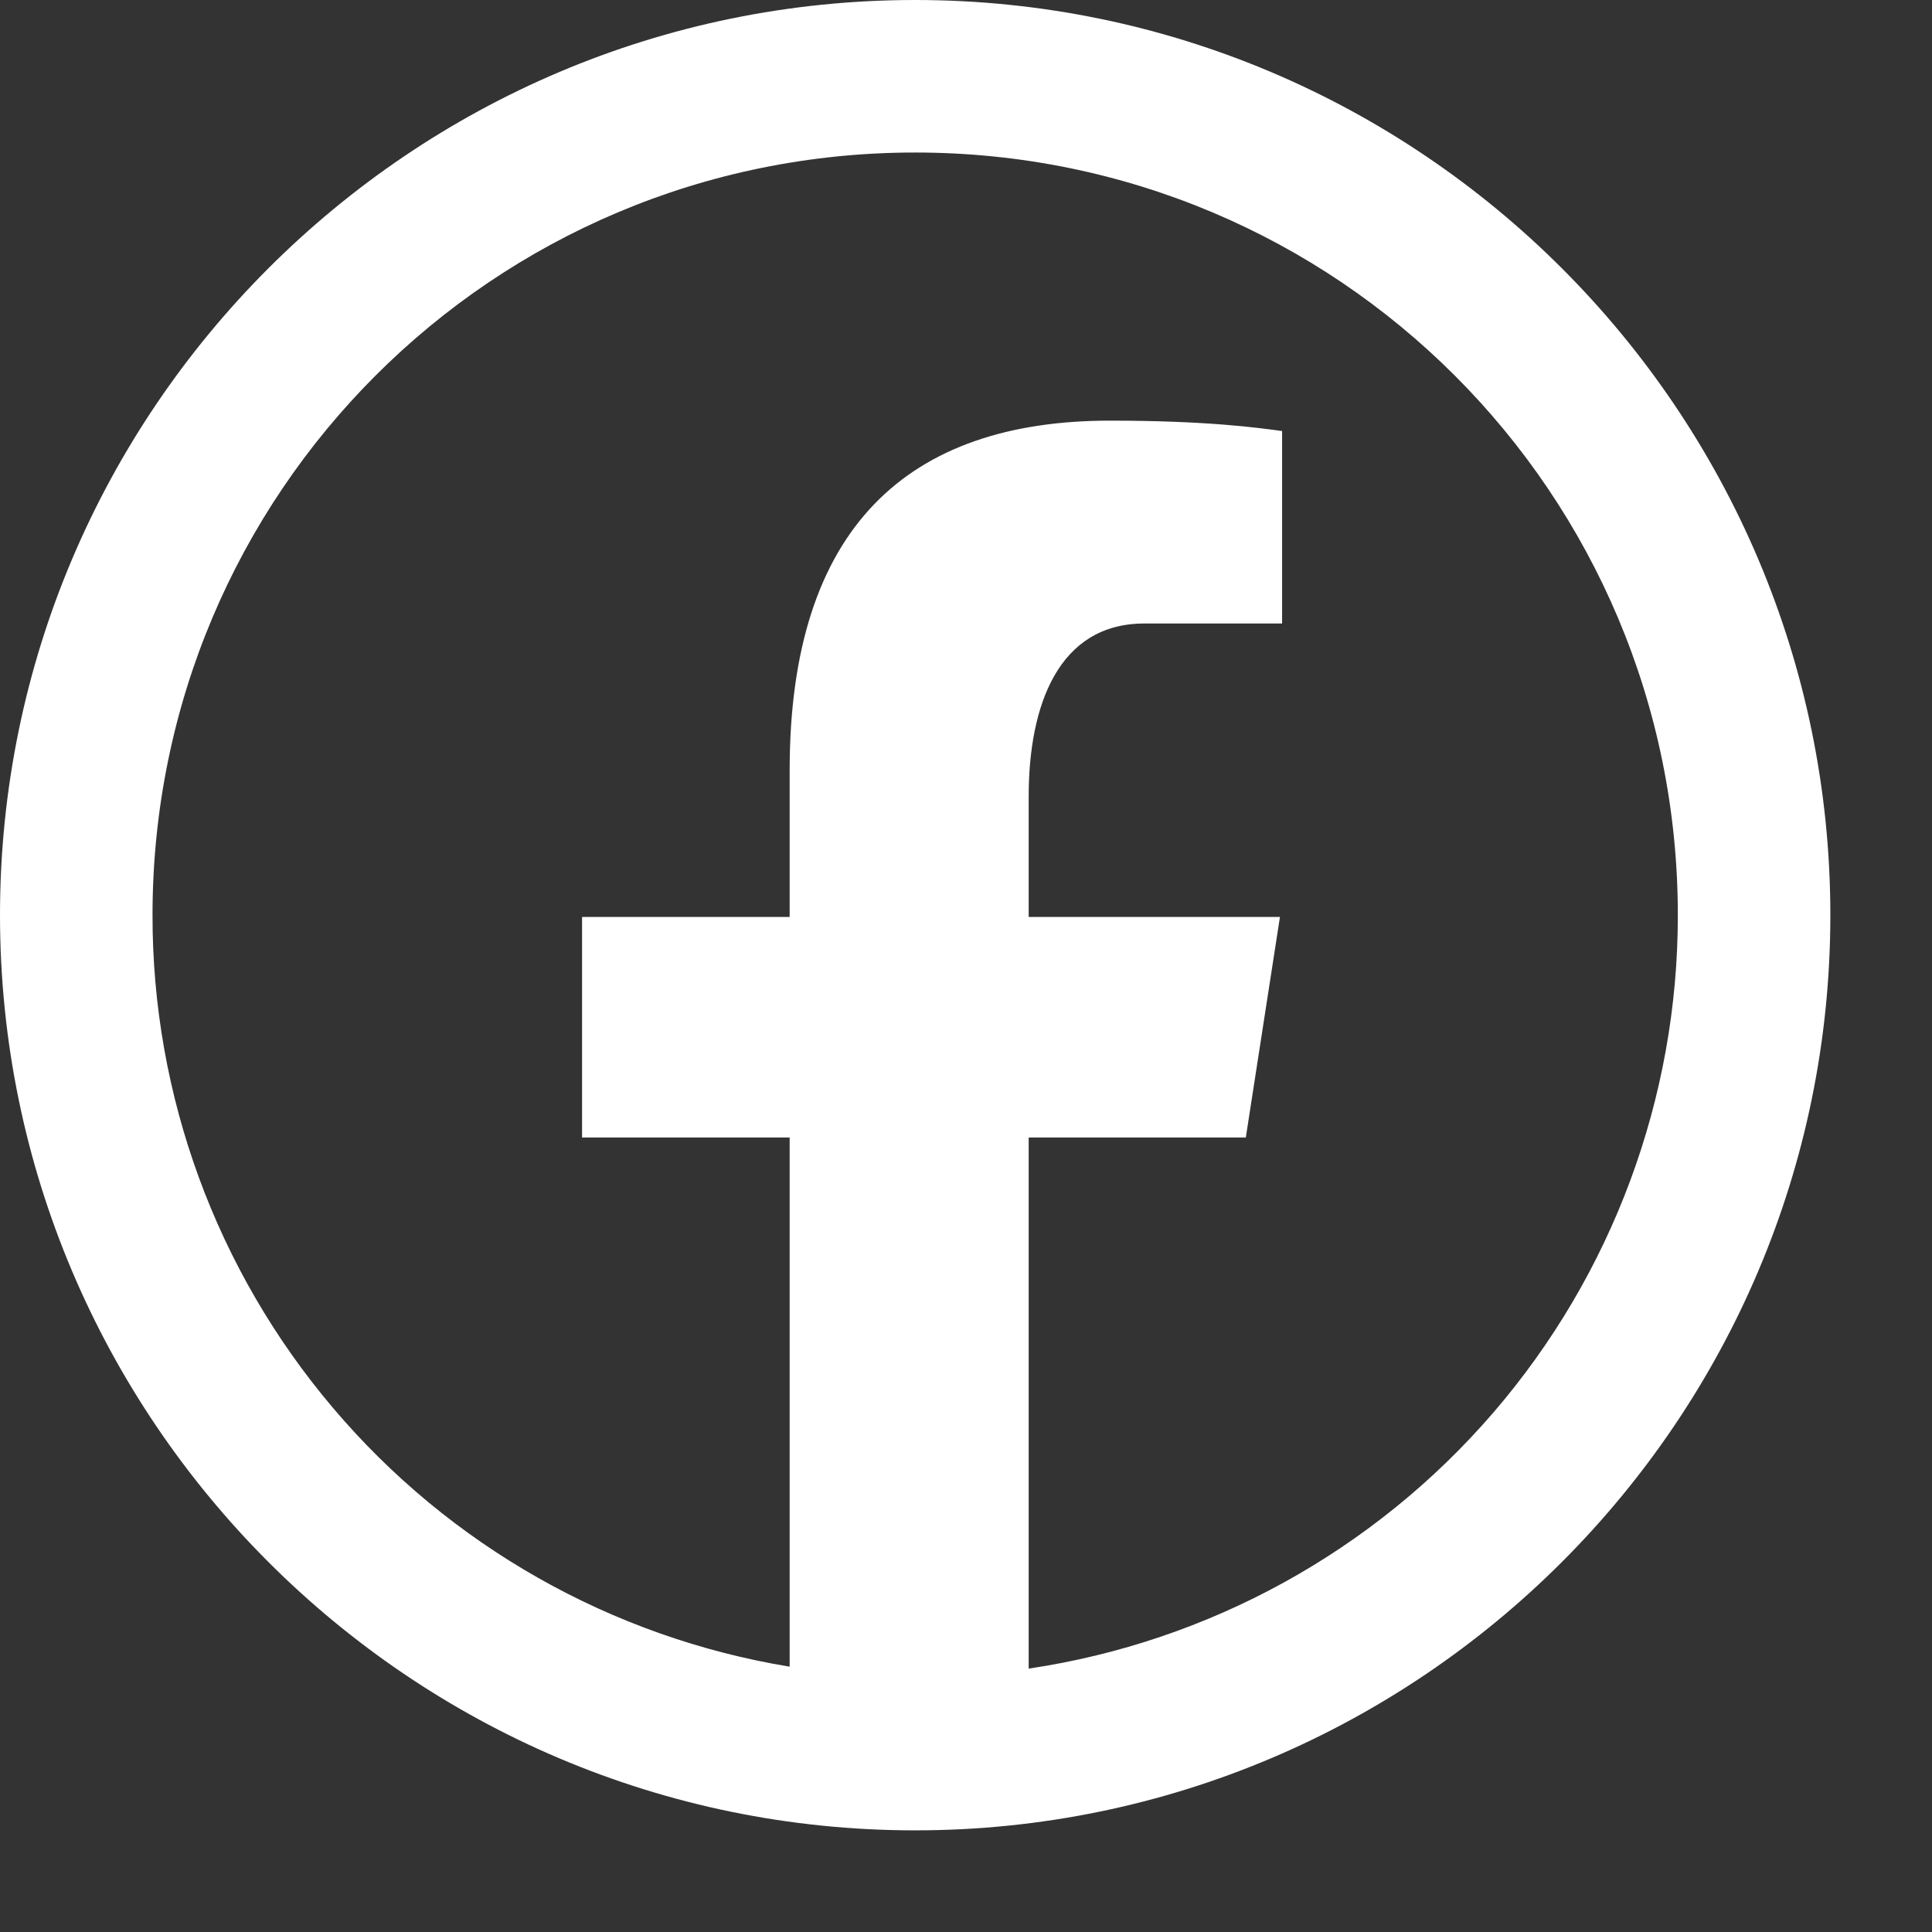 <svg width="18" height="18" viewBox="0 0 18 18" fill="none" xmlns="http://www.w3.org/2000/svg">
<rect x="0" y="0" width="18" height="18" fill="#333333" stroke="none"/>
<path d="M8.526 0C3.825 0 0 3.825 0 8.526C0 13.227 3.825 17.053 8.526 17.053C13.227 17.053 17.053 13.227 17.053 8.526C17.053 3.825 13.227 0 8.526 0ZM8.526 1.421C12.459 1.421 15.632 4.594 15.632 8.526C15.633 10.227 15.023 11.872 13.913 13.161C12.803 14.449 11.266 15.296 9.584 15.546V10.598H11.607L11.925 8.543H9.584V7.42C9.584 6.567 9.864 5.809 10.662 5.809H11.945V4.016C11.719 3.985 11.243 3.919 10.342 3.919C8.46 3.919 7.357 4.913 7.357 7.176V8.543H5.423V10.598H7.357V15.528C5.698 15.255 4.19 14.401 3.103 13.118C2.015 11.835 1.419 10.208 1.421 8.526C1.421 4.594 4.594 1.421 8.526 1.421Z" fill="white"/>
</svg>
